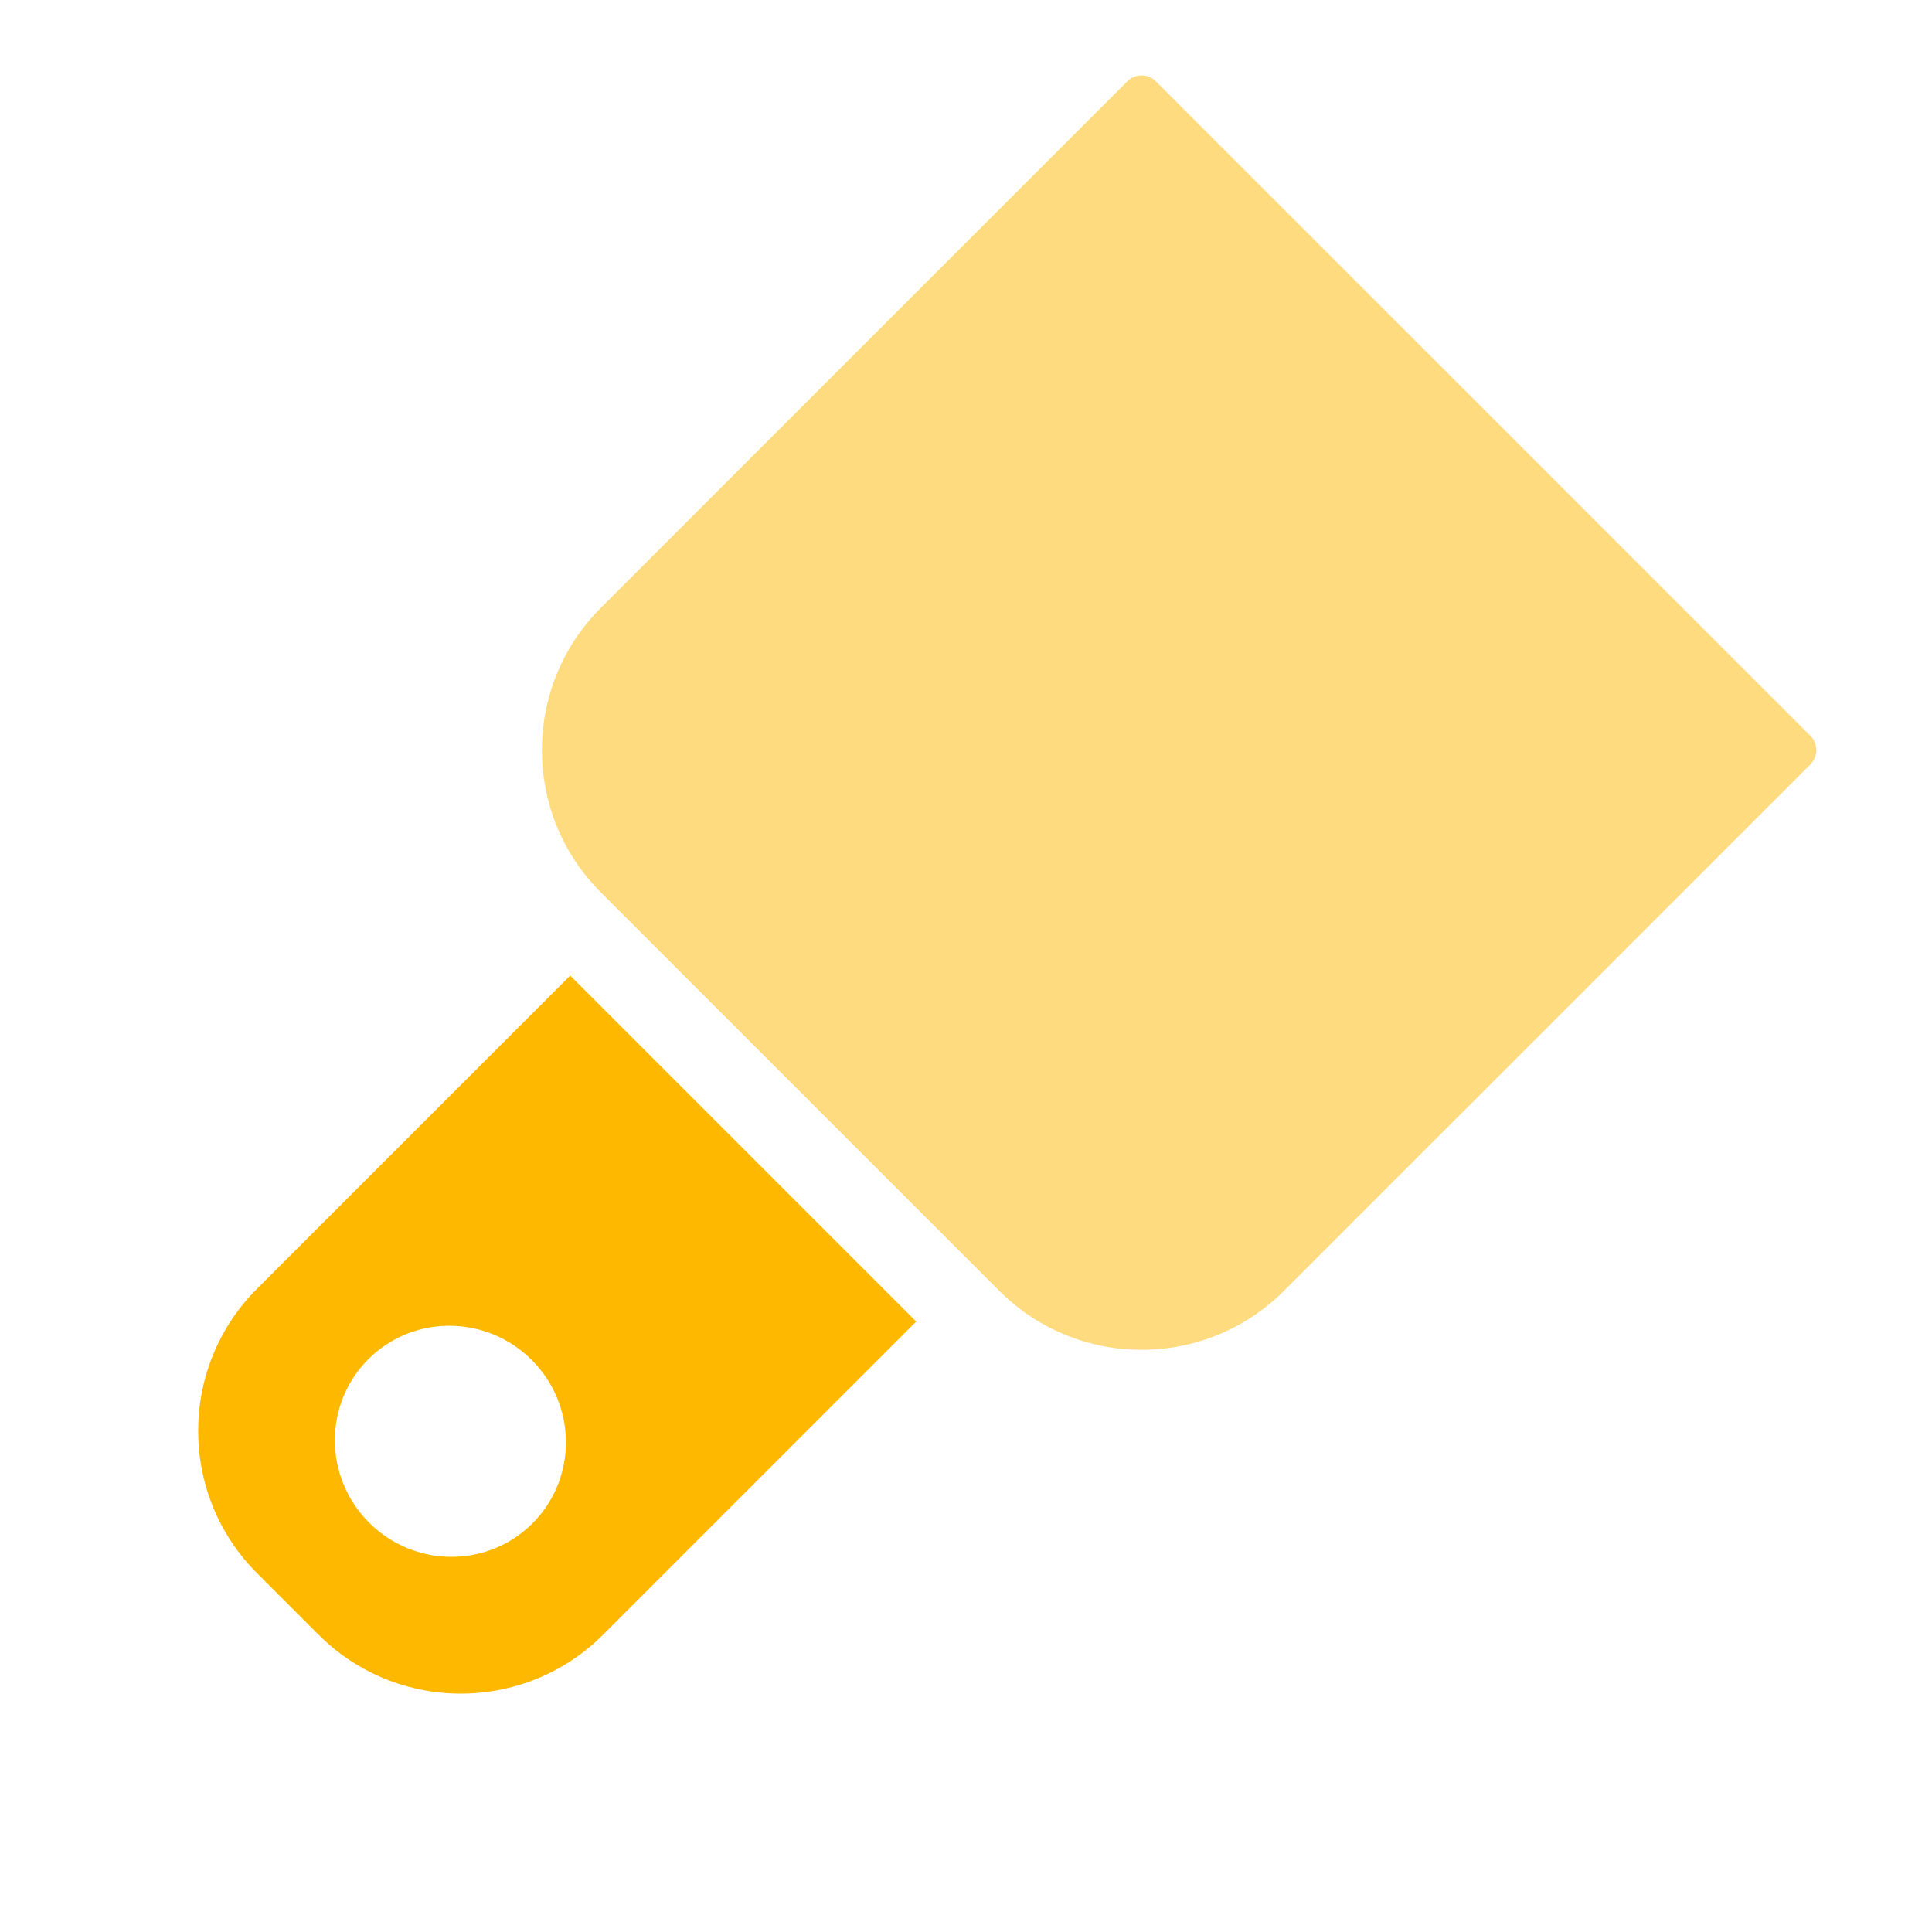 <?xml version="1.0" encoding="UTF-8"?> <svg xmlns="http://www.w3.org/2000/svg" width="48" height="48" viewBox="0 0 48 48" fill="none"> <path opacity="0.5" d="M28.009 2.019C28.205 1.824 28.521 1.824 28.716 2.019L44.98 18.282C45.175 18.478 45.175 18.794 44.98 18.99L31.898 32.071C29.946 34.024 26.78 34.024 24.827 32.071L14.928 22.172C12.975 20.219 12.975 17.053 14.928 15.101L28.009 2.019Z" fill="#FFB800"></path> <path fill-rule="evenodd" clip-rule="evenodd" d="M22.762 32.834L14.166 24.238L6.388 32.016C4.435 33.969 4.435 37.134 6.388 39.087L7.913 40.612C9.865 42.565 13.031 42.565 14.984 40.612L22.762 32.834ZM13.229 37.847C12.114 38.963 10.296 38.955 9.17 37.829C8.044 36.703 8.035 34.885 9.151 33.769C10.267 32.654 12.084 32.662 13.21 33.788C14.337 34.914 14.345 36.732 13.229 37.847Z" fill="#FFB800"></path> </svg> 